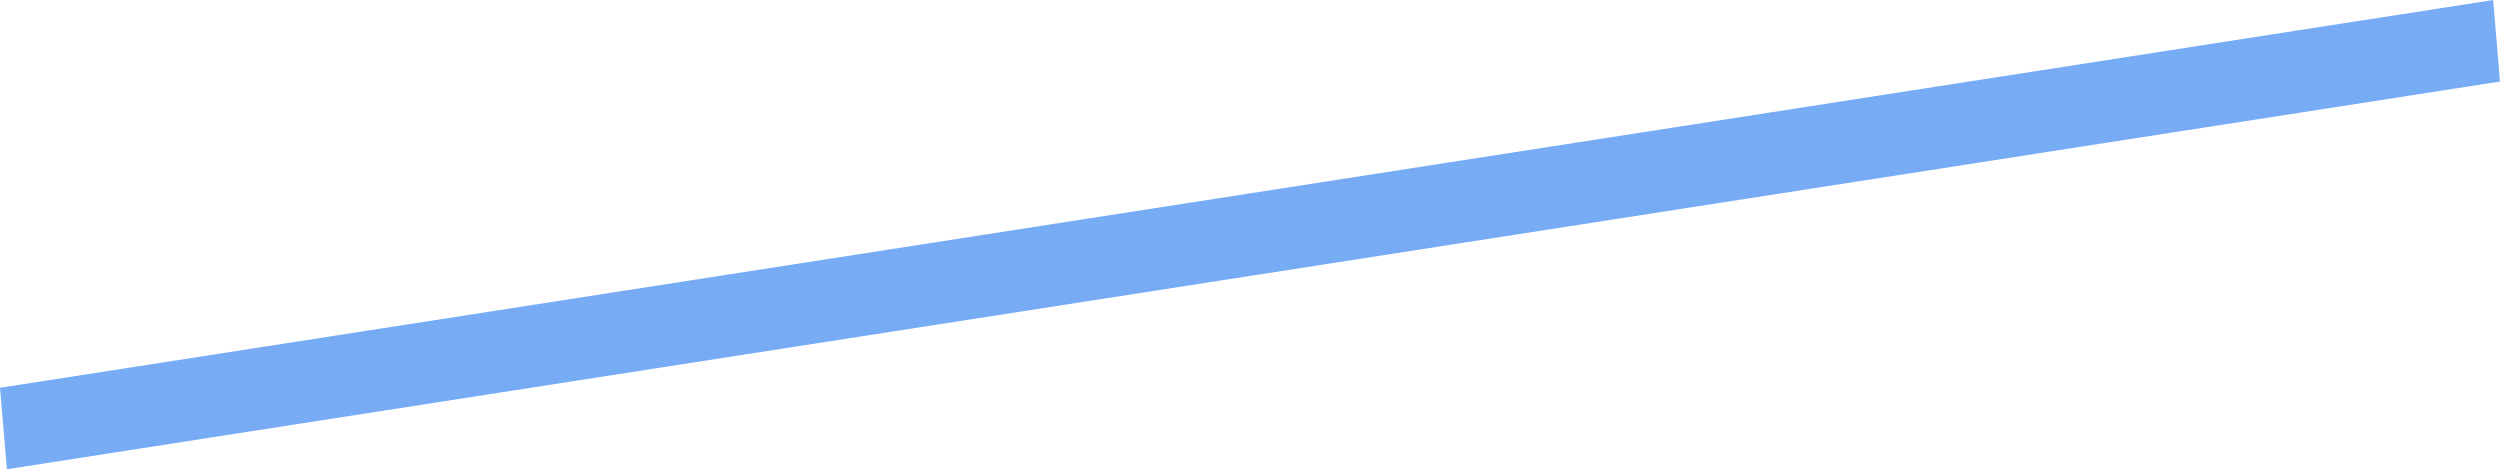 <?xml version="1.0" encoding="utf-8"?>
<svg xmlns="http://www.w3.org/2000/svg" fill="none" height="100%" overflow="visible" preserveAspectRatio="none" style="display: block;" viewBox="0 0 34.396 6.456" width="100%">
<path d="M34.302 0L0 5.335L0.095 6.456L34.396 1.122L34.302 0Z" fill="#77ACF4" id="Vector"/>
</svg>